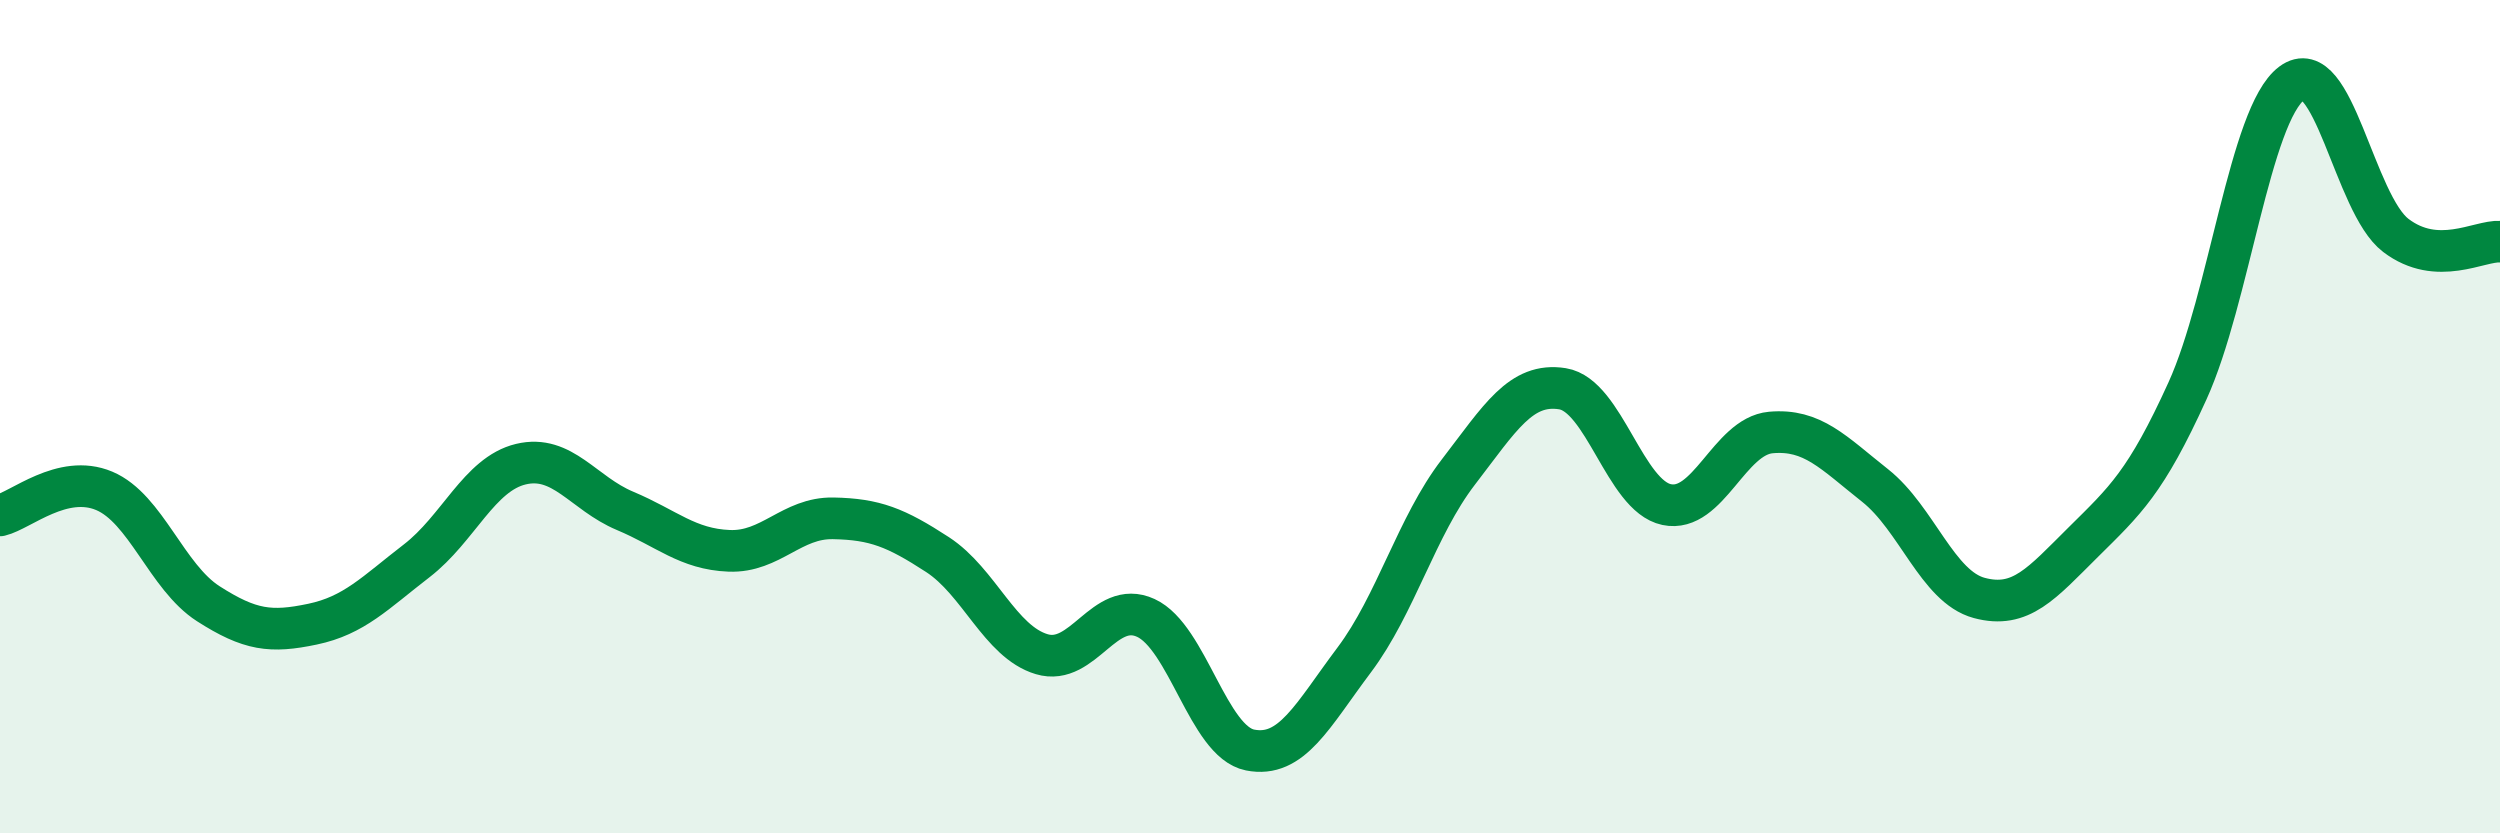 
    <svg width="60" height="20" viewBox="0 0 60 20" xmlns="http://www.w3.org/2000/svg">
      <path
        d="M 0,12.37 C 0.5,12.25 1.5,11.36 2.5,11.78 C 3.5,12.2 4,13.85 5,14.49 C 6,15.13 6.5,15.19 7.5,14.98 C 8.5,14.77 9,14.23 10,13.46 C 11,12.69 11.5,11.38 12.5,11.14 C 13.5,10.9 14,11.84 15,12.26 C 16,12.68 16.5,13.18 17.5,13.22 C 18.5,13.26 19,12.42 20,12.44 C 21,12.46 21.5,12.66 22.5,13.31 C 23.5,13.96 24,15.4 25,15.7 C 26,16 26.5,14.37 27.5,14.83 C 28.5,15.29 29,17.8 30,18 C 31,18.2 31.5,17.17 32.5,15.84 C 33.5,14.51 34,12.63 35,11.33 C 36,10.03 36.5,9.17 37.5,9.33 C 38.5,9.49 39,11.9 40,12.11 C 41,12.32 41.5,10.47 42.5,10.38 C 43.5,10.29 44,10.86 45,11.65 C 46,12.44 46.5,14.08 47.5,14.35 C 48.5,14.62 49,14 50,13.01 C 51,12.02 51.5,11.58 52.5,9.38 C 53.5,7.18 54,2.75 55,2 C 56,1.25 56.5,4.89 57.5,5.65 C 58.5,6.41 59.5,5.77 60,5.8L60 20L0 20Z"
        fill="#008740"
        opacity="0.1"
        stroke-linecap="round"
        stroke-linejoin="round"
      />
      <path
        d="M 0,12.37 C 0.5,12.25 1.5,11.36 2.5,11.78 C 3.5,12.2 4,13.85 5,14.49 C 6,15.13 6.5,15.19 7.5,14.98 C 8.5,14.77 9,14.23 10,13.46 C 11,12.69 11.5,11.38 12.5,11.14 C 13.5,10.9 14,11.84 15,12.26 C 16,12.68 16.5,13.18 17.5,13.22 C 18.5,13.26 19,12.42 20,12.44 C 21,12.46 21.5,12.66 22.5,13.31 C 23.5,13.96 24,15.4 25,15.7 C 26,16 26.5,14.37 27.5,14.83 C 28.5,15.29 29,17.8 30,18 C 31,18.2 31.5,17.17 32.5,15.84 C 33.5,14.51 34,12.63 35,11.33 C 36,10.03 36.5,9.17 37.5,9.33 C 38.5,9.49 39,11.9 40,12.11 C 41,12.32 41.5,10.47 42.5,10.38 C 43.5,10.29 44,10.86 45,11.65 C 46,12.44 46.5,14.08 47.5,14.35 C 48.5,14.62 49,14 50,13.01 C 51,12.02 51.5,11.58 52.5,9.38 C 53.5,7.18 54,2.75 55,2 C 56,1.25 56.5,4.89 57.5,5.65 C 58.5,6.41 59.5,5.77 60,5.8"
        stroke="#008740"
        stroke-width="1"
        fill="none"
        stroke-linecap="round"
        stroke-linejoin="round"
      />
    </svg>
  